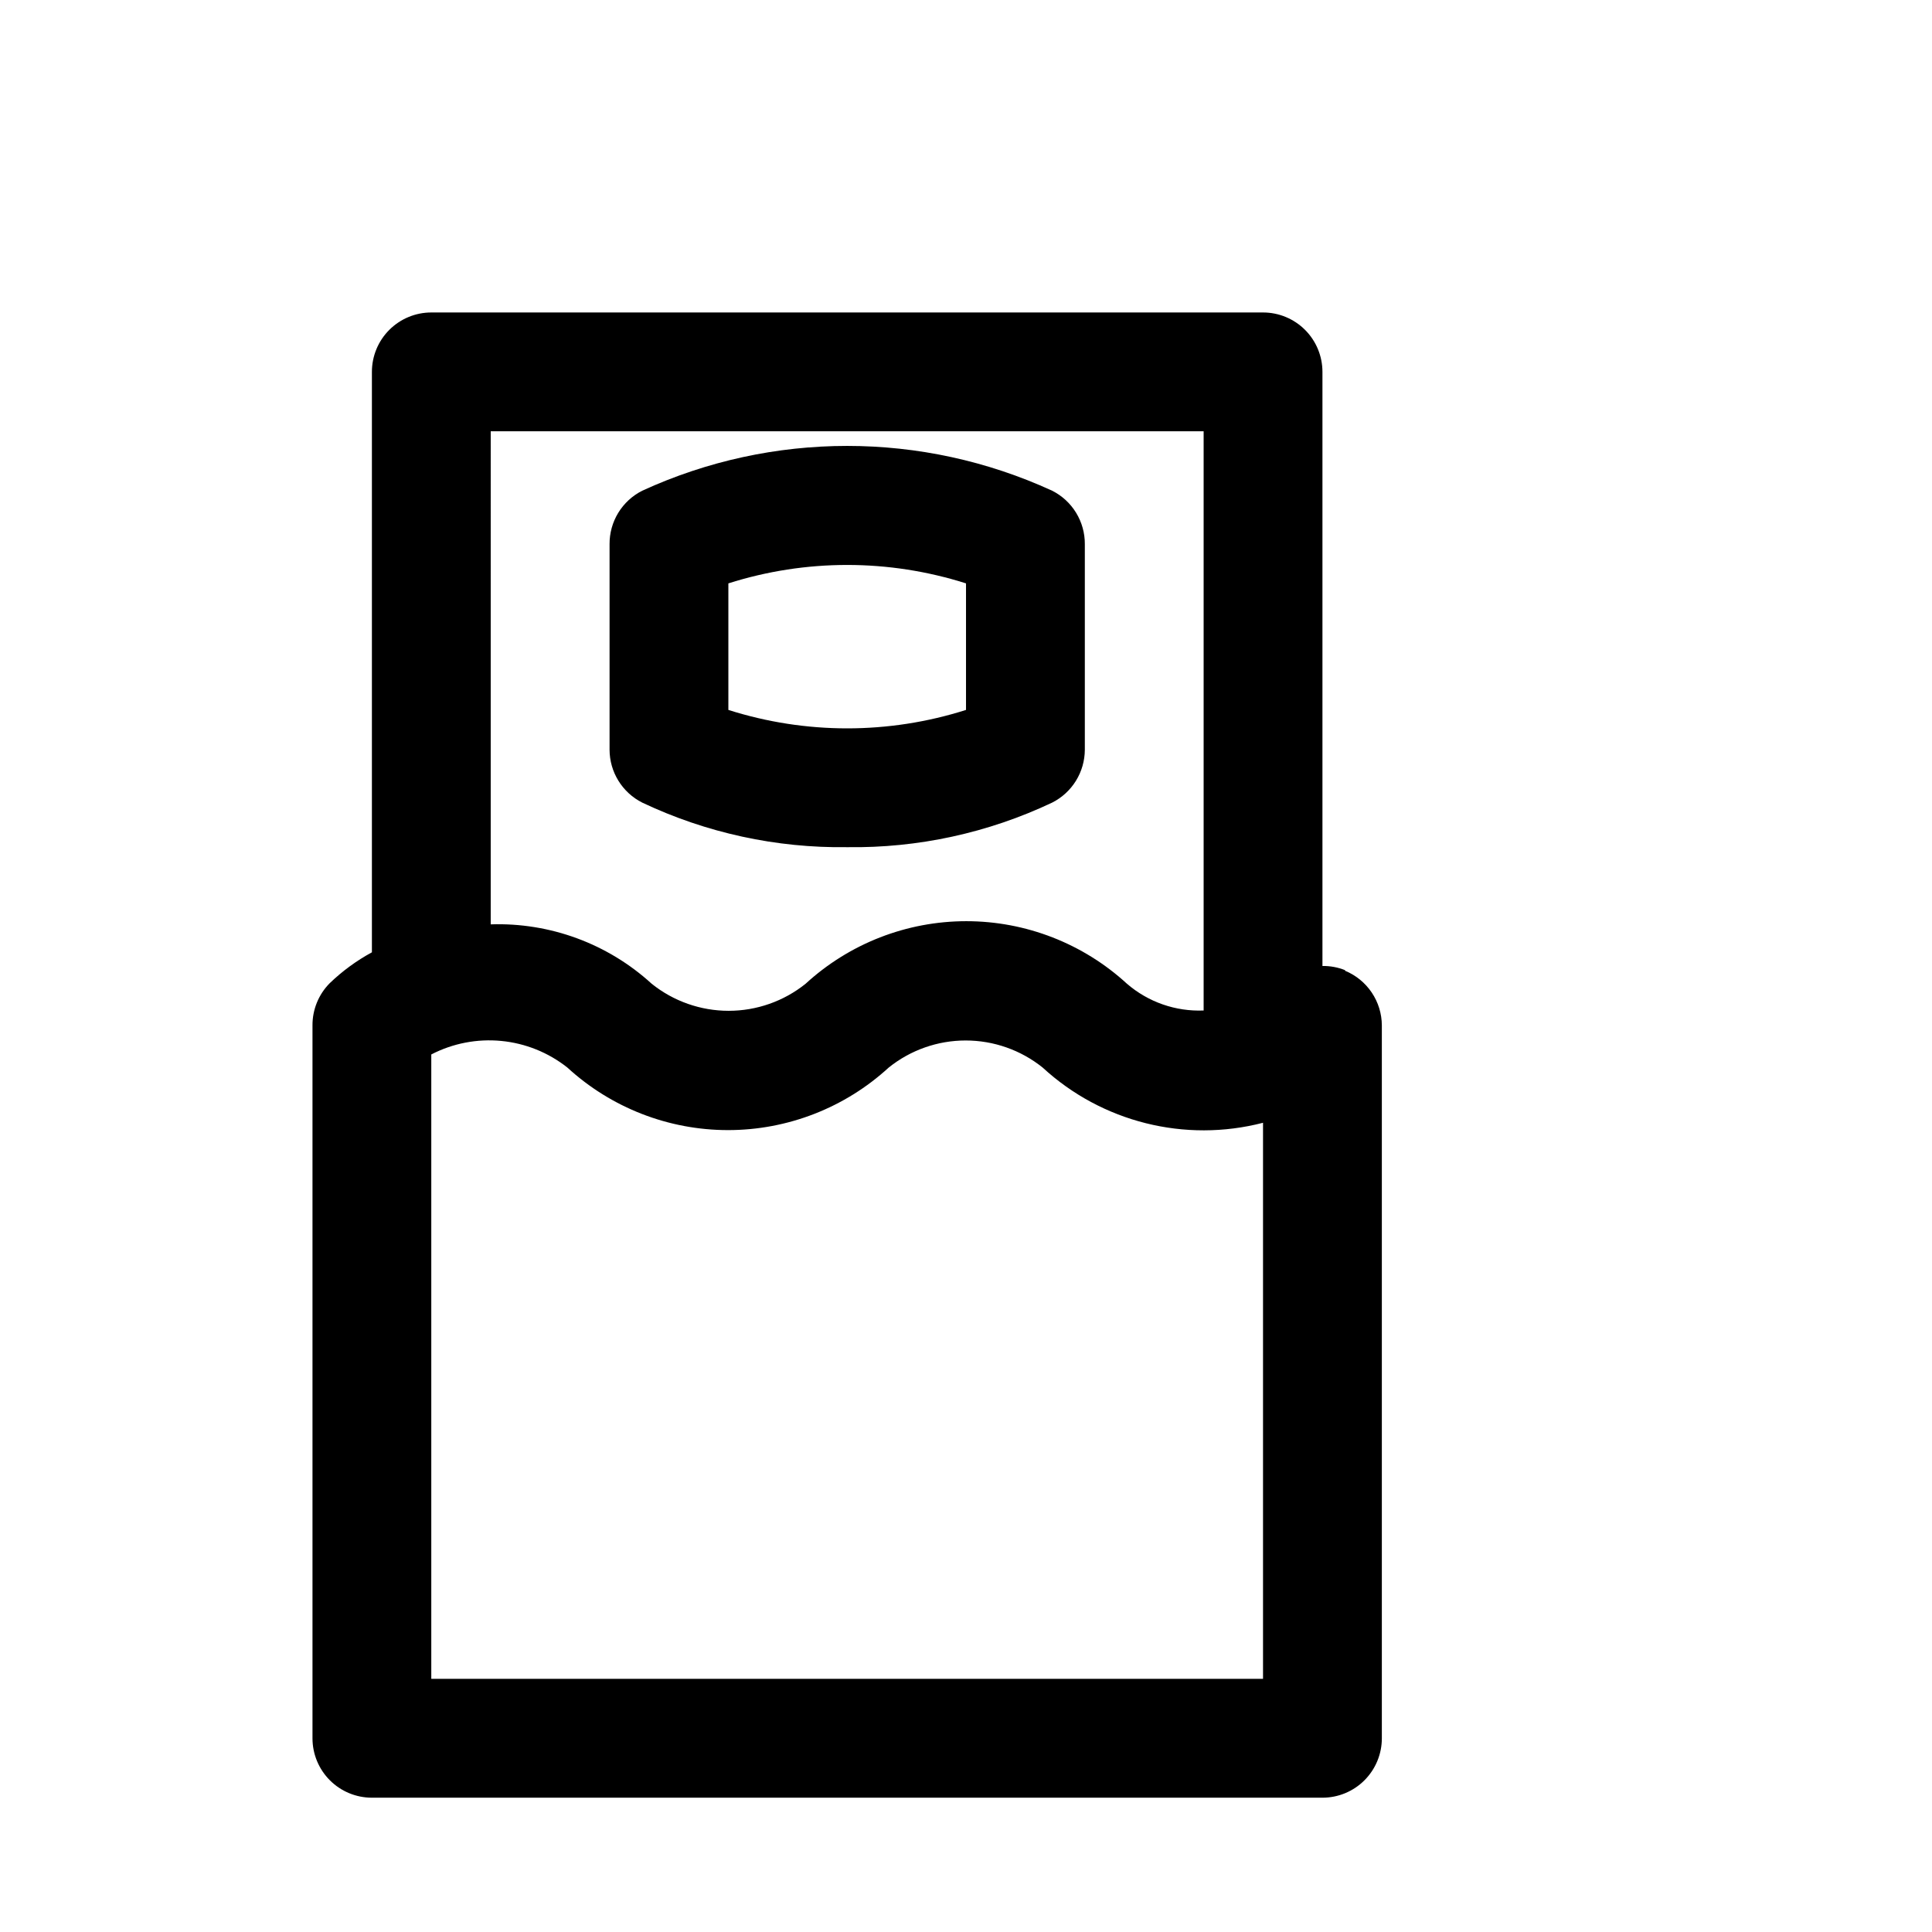 <?xml version="1.0" encoding="UTF-8"?>
<!-- Uploaded to: SVG Repo, www.svgrepo.com, Generator: SVG Repo Mixer Tools -->
<svg fill="#000000" width="800px" height="800px" version="1.1" viewBox="144 144 512 512" xmlns="http://www.w3.org/2000/svg">
 <path d="m422.83 356.7c2.594-1.309 4.777-3.312 6.309-5.785 1.527-2.473 2.34-5.32 2.352-8.227v-54.477c0.02-2.934-0.781-5.816-2.312-8.32-1.527-2.5-3.727-4.527-6.348-5.848-34.484-15.828-74.152-15.828-108.63 0-2.621 1.32-4.82 3.348-6.352 5.848-1.531 2.504-2.328 5.387-2.309 8.32v54.477c0.008 2.906 0.82 5.754 2.352 8.227 1.527 2.473 3.711 4.477 6.309 5.785 16.965 8.035 35.547 12.074 54.316 11.809 18.77 0.266 37.352-3.773 54.316-11.809zm-85.805-58.098c20.484-6.512 42.488-6.512 62.977 0v33.535c-20.488 6.516-42.492 6.516-62.977 0zm163.42 102.49v0.004c-1.902-0.754-3.938-1.129-5.984-1.102v-157.44c0-4.176-1.656-8.18-4.609-11.133-2.953-2.953-6.957-4.613-11.133-4.613h-220.42c-4.176 0-8.18 1.66-11.133 4.613s-4.609 6.957-4.609 11.133v153.82c-4.078 2.215-7.836 4.969-11.18 8.184-2.945 2.973-4.59 6.996-4.566 11.18v188.93c0 4.176 1.66 8.18 4.613 11.133 2.953 2.953 6.957 4.609 11.133 4.609h251.9c4.176 0 8.184-1.656 11.133-4.609 2.953-2.953 4.613-6.957 4.613-11.133v-188.93c-0.016-3.109-0.949-6.141-2.688-8.719-1.738-2.578-4.199-4.586-7.074-5.766zm-226.4-142.8h188.93v153.5c-7.426 0.301-14.688-2.231-20.312-7.082-11.617-10.668-26.816-16.586-42.586-16.586-15.773 0-30.969 5.918-42.59 16.586-5.781 4.637-12.973 7.164-20.387 7.164-7.414 0-14.605-2.527-20.391-7.164-11.621-10.617-26.934-16.266-42.664-15.746zm204.67 330.62h-220.42v-165.47c5.707-2.953 12.145-4.199 18.539-3.582 6.394 0.613 12.477 3.059 17.516 7.047 11.617 10.664 26.816 16.582 42.59 16.582 15.77 0 30.969-5.918 42.586-16.582 5.785-4.641 12.977-7.168 20.387-7.168 7.414 0 14.605 2.527 20.391 7.168 15.723 14.477 37.719 19.988 58.41 14.641z"/>
</svg>